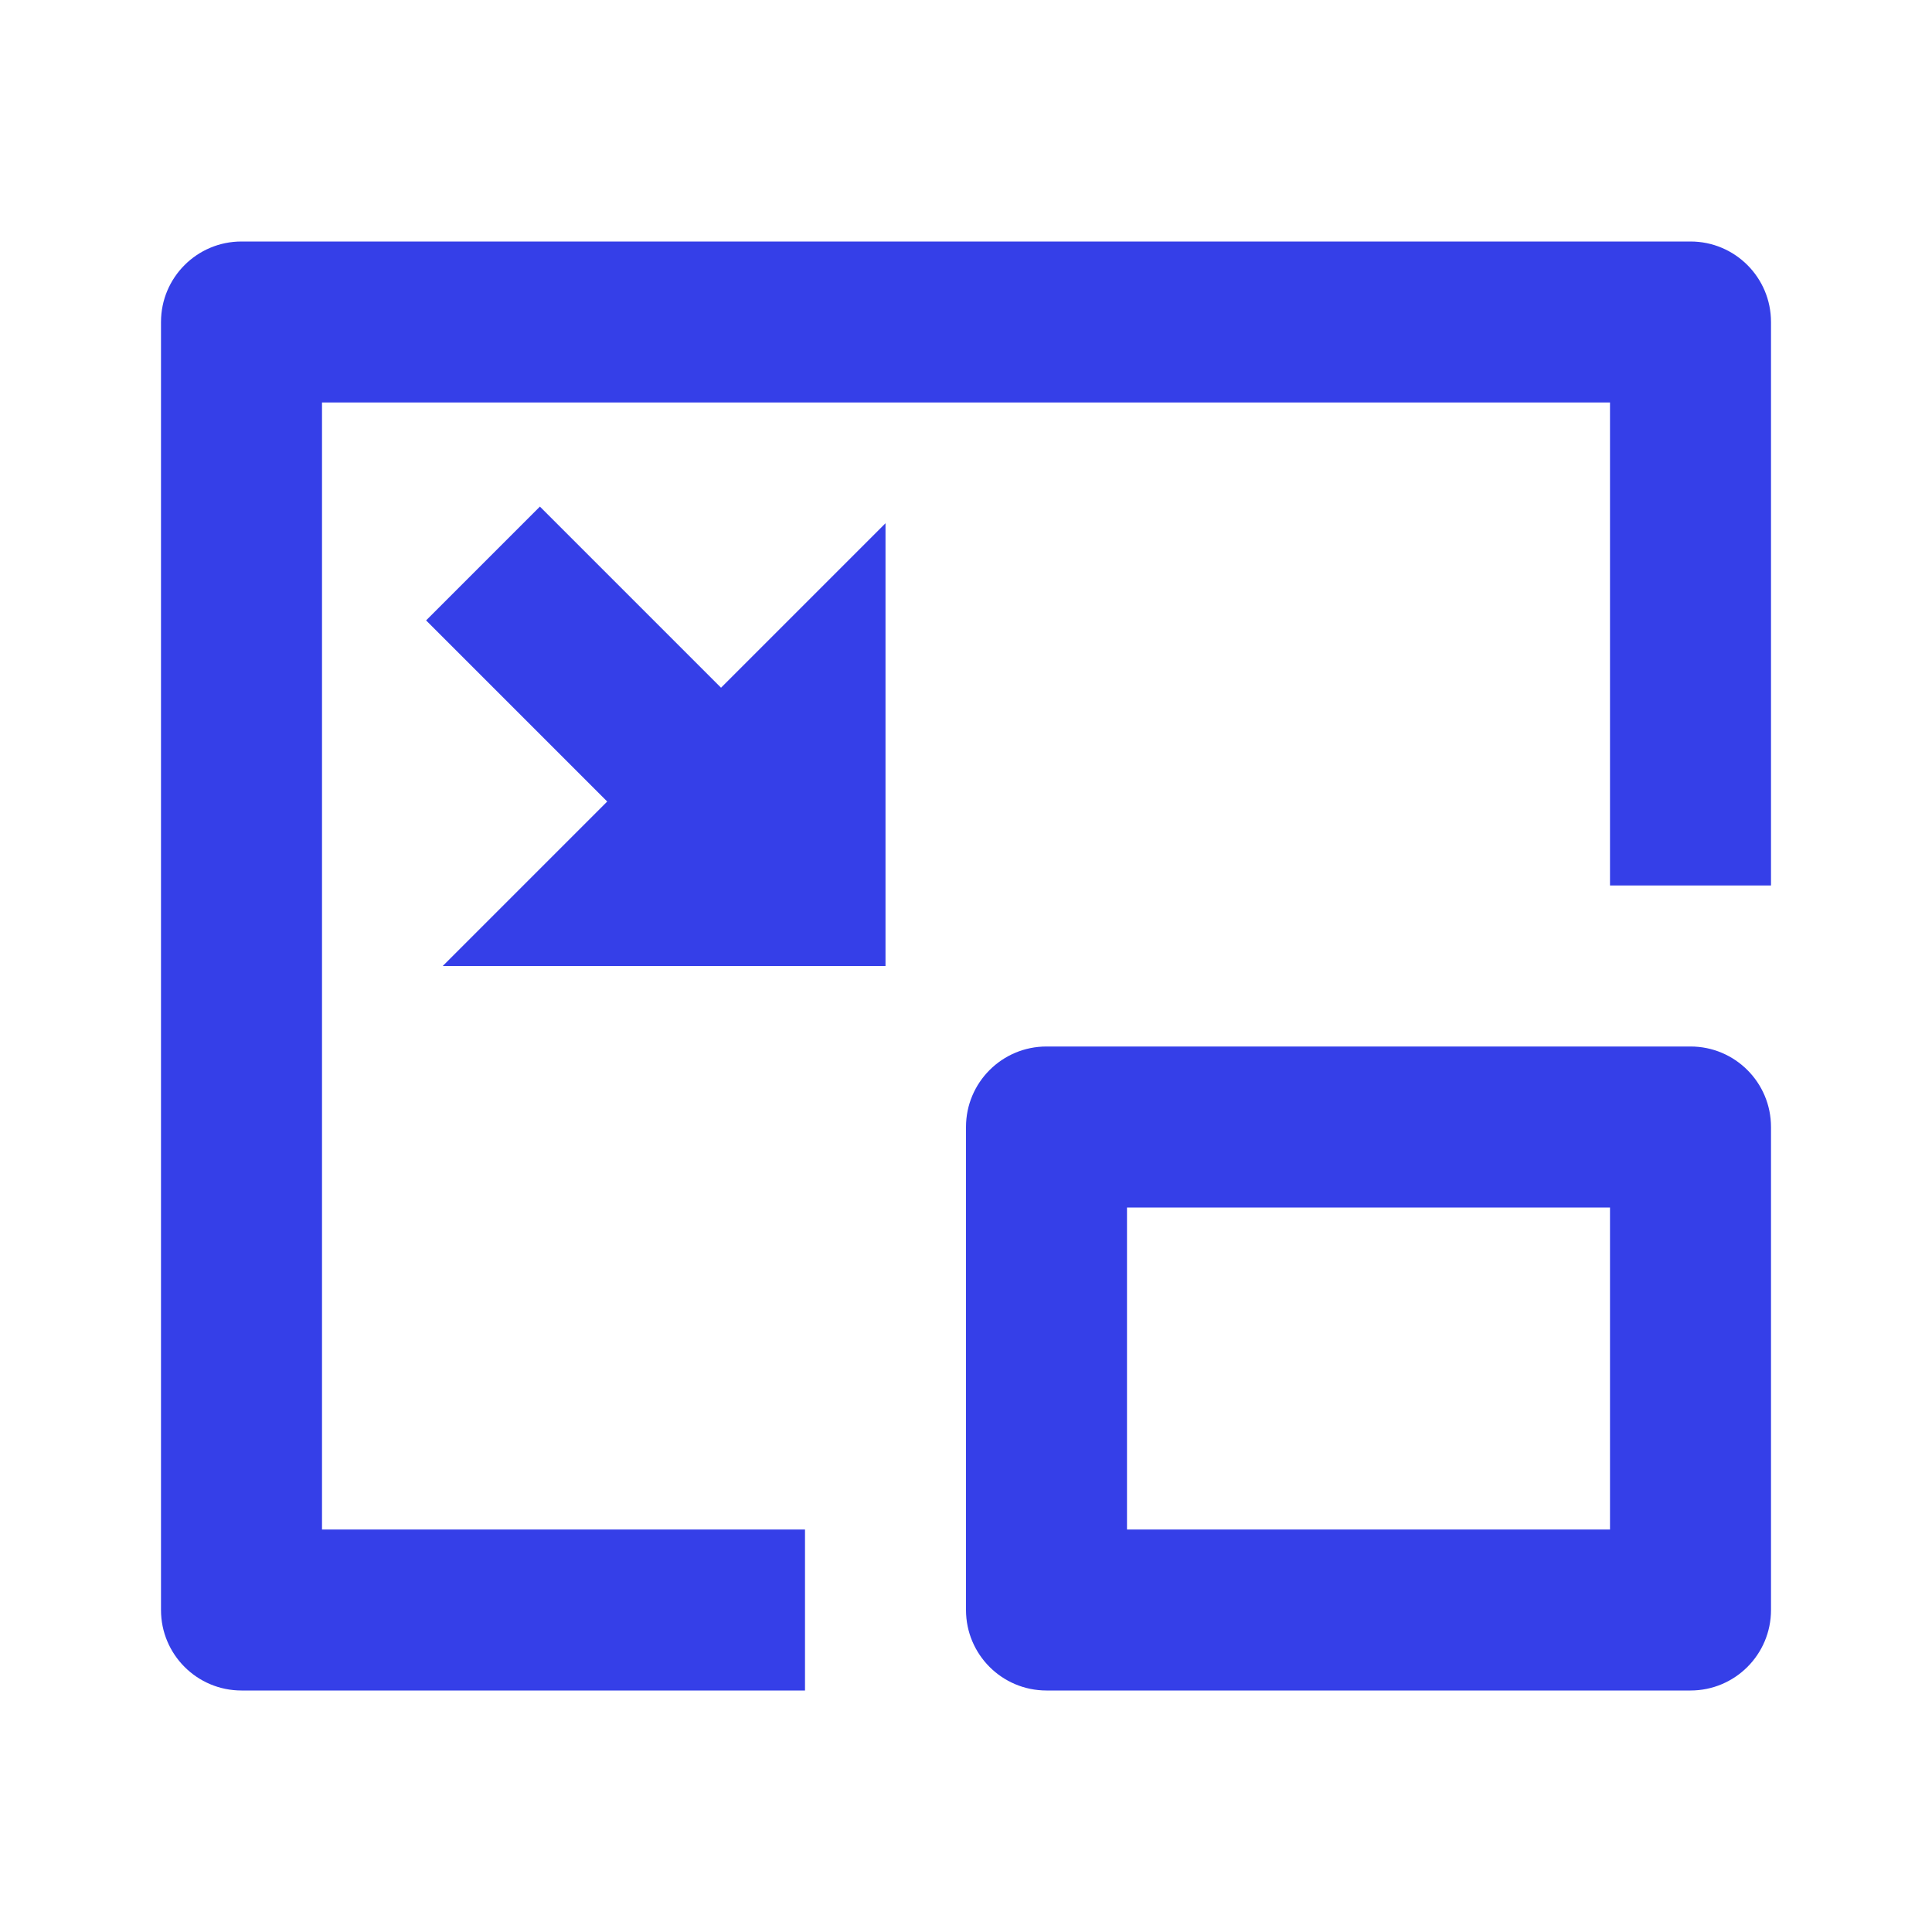 <svg xmlns="http://www.w3.org/2000/svg" width="48" height="48" viewBox="0 0 48 48" fill="none"><path d="M42 6C43.105 6 44 6.895 44 8V22H40V10H8V38H20V42H6C4.895 42 4 41.105 4 40V8C4 6.895 4.895 6 6 6H42ZM42 26C43.105 26 44 26.895 44 28V40C44 41.105 43.105 42 42 42H26C24.895 42 24 41.105 24 40V28C24 26.895 24.895 26 26 26H42ZM40 30H28V38H40V30ZM13.414 12.586L17.914 17.086L22 13V24H11L15.086 19.914L10.586 15.414L13.414 12.586Z" fill="#353FE8"></path></svg>